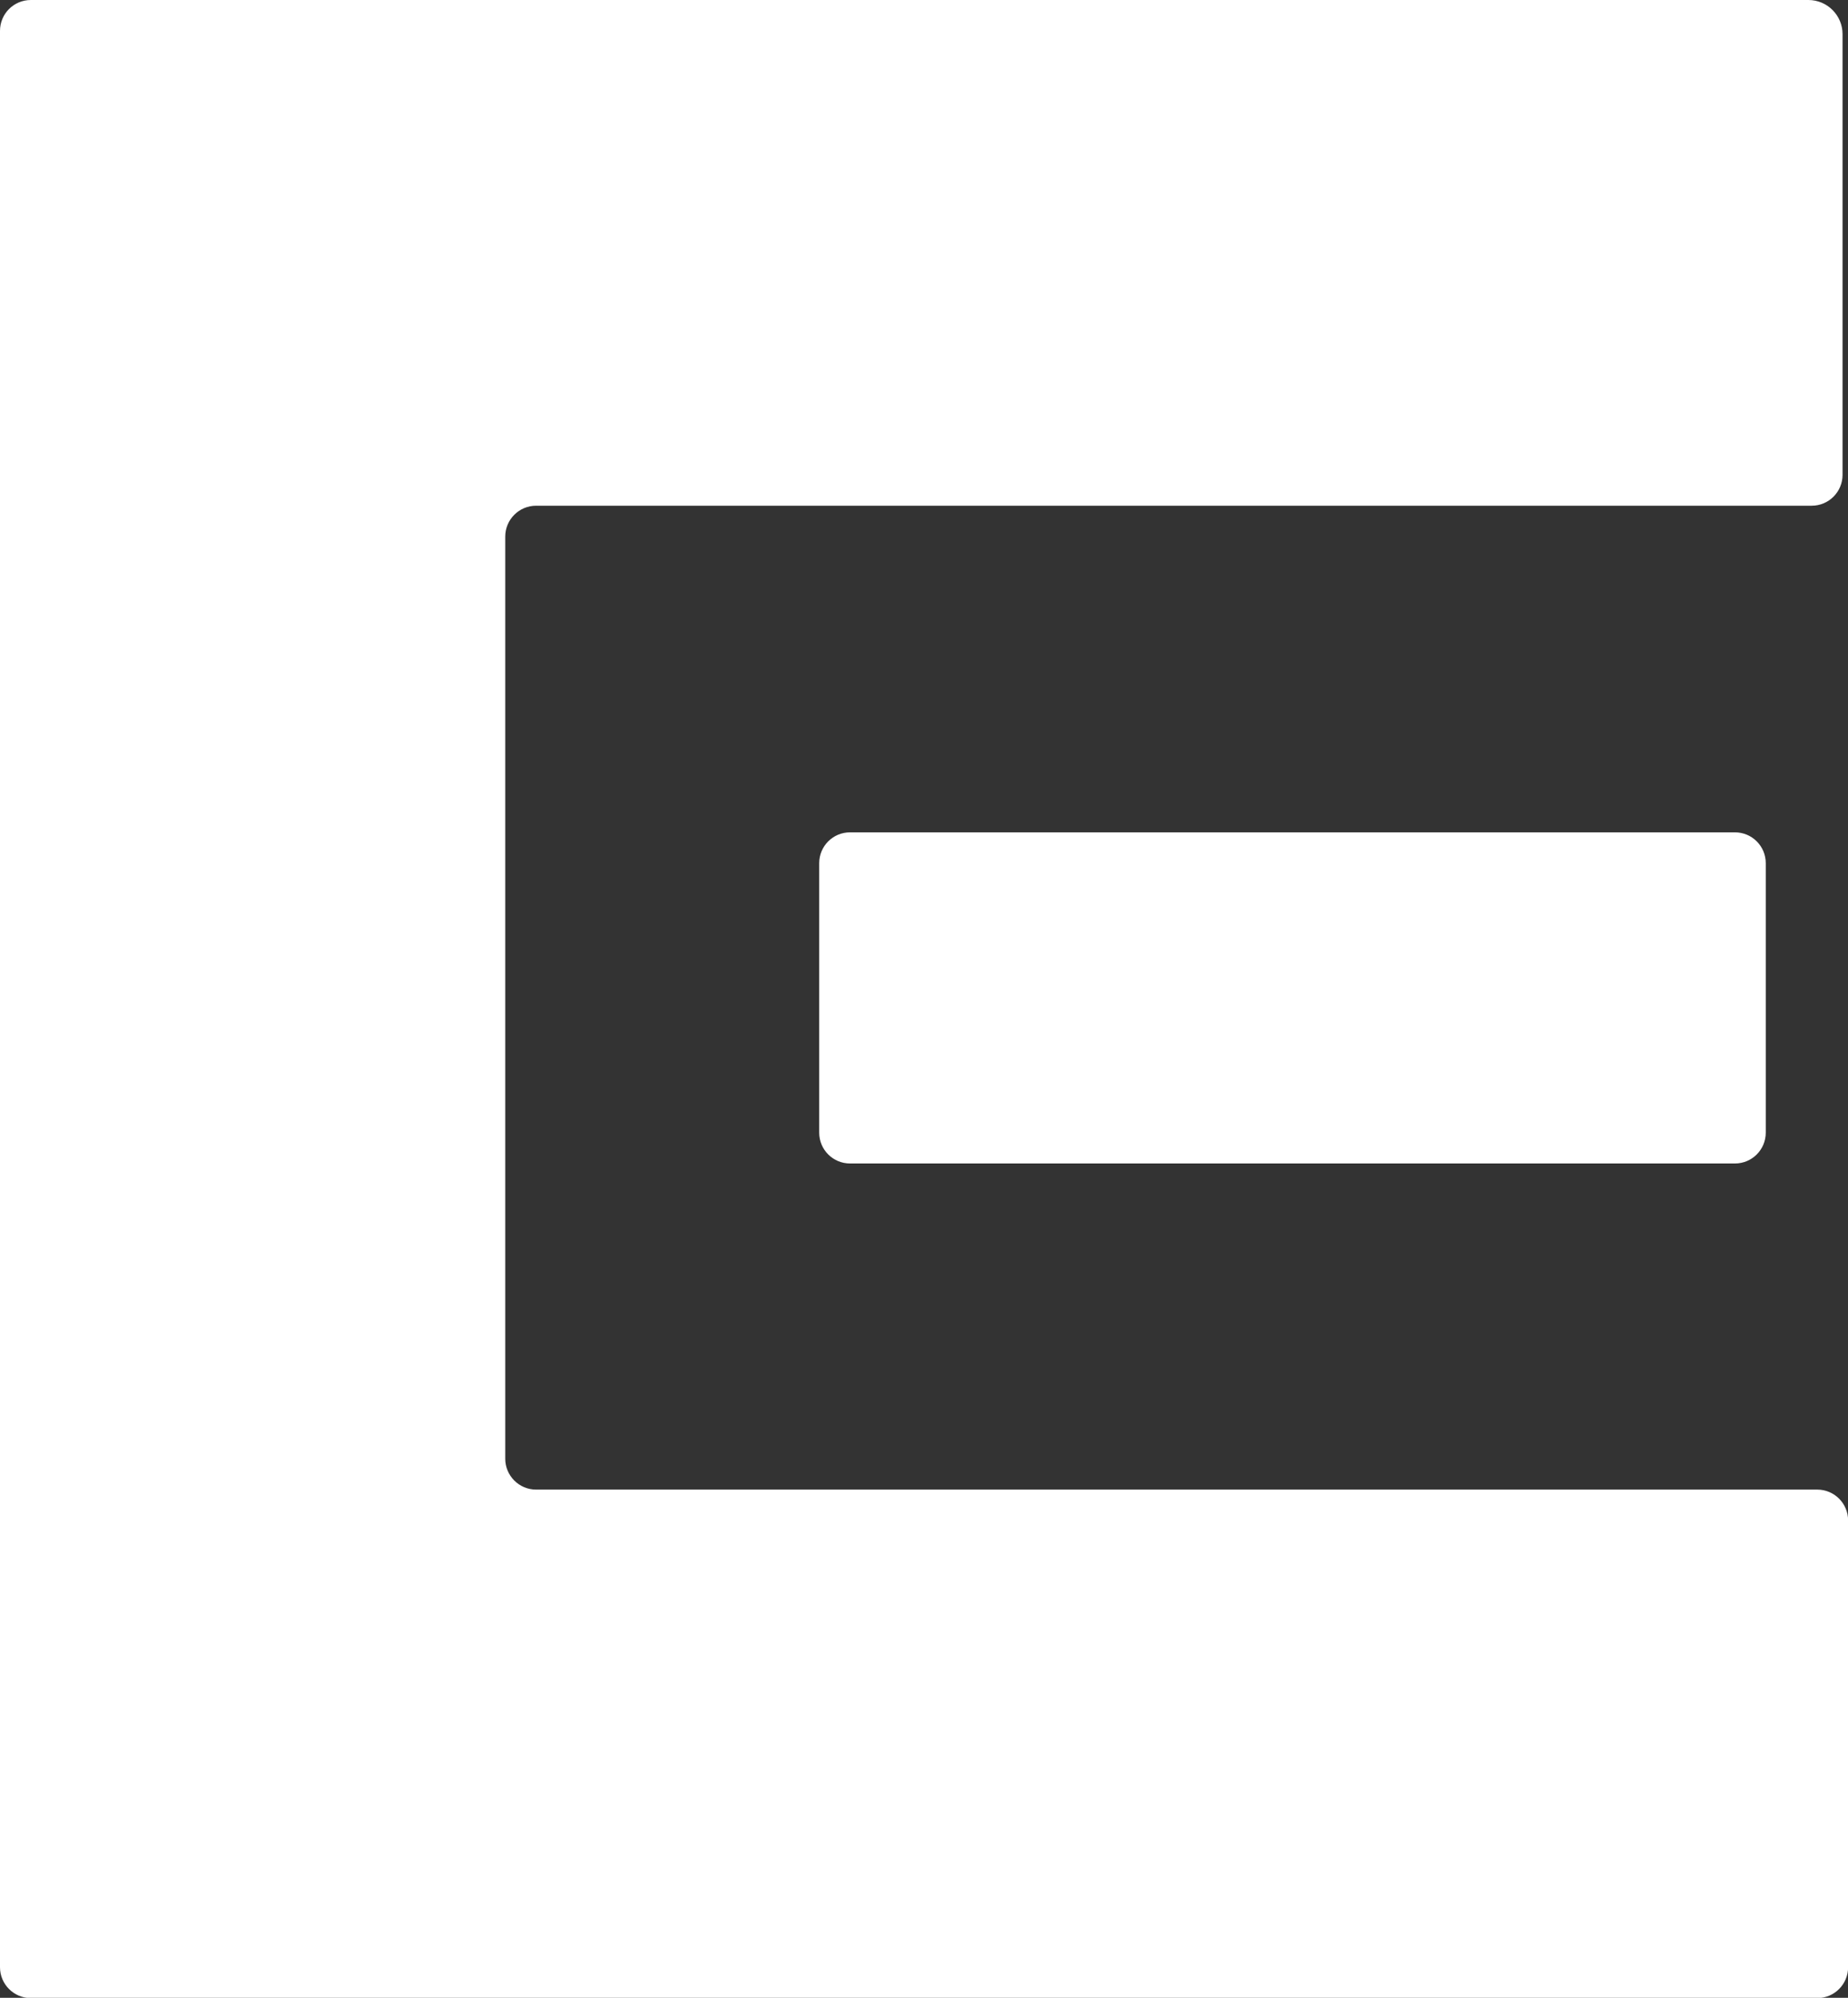 <svg width="222" height="240" viewBox="0 0 222 240" fill="none" xmlns="http://www.w3.org/2000/svg">
<rect x="0" y="0" width="222" height="240" fill="#333333" stroke="none"/>
<g clip-path="url(#clip0_4058_1280)">
<path d="M208.404 139.773H102.115C100.065 139.773 98.41 138.117 98.41 136.066V103.699C98.41 101.648 100.065 99.992 102.115 99.992H208.416C210.466 99.992 212.121 101.648 212.121 103.699V136.066C212.121 138.117 210.466 139.773 208.416 139.773H208.404ZM0 236.305V3.708C0 1.656 1.655 0 3.705 0H217.246C219.505 0 221.345 1.841 221.345 4.103V57.046C221.345 59.086 219.691 60.754 217.641 60.754H64.401C62.363 60.754 60.696 62.41 60.696 64.461V175.242C60.696 177.281 62.351 178.95 64.401 178.95H218.308C220.345 178.95 222.012 180.606 222.012 182.657V236.33C222.012 238.369 220.358 240.037 218.308 240.037H3.705C1.667 240.037 0 238.381 0 236.33V236.305Z" fill="white"/>
</g>
<defs>
<clipPath id="clip0_4058_1280">
<rect width="222" height="240" fill="white"/>
</clipPath>
</defs>
</svg>
